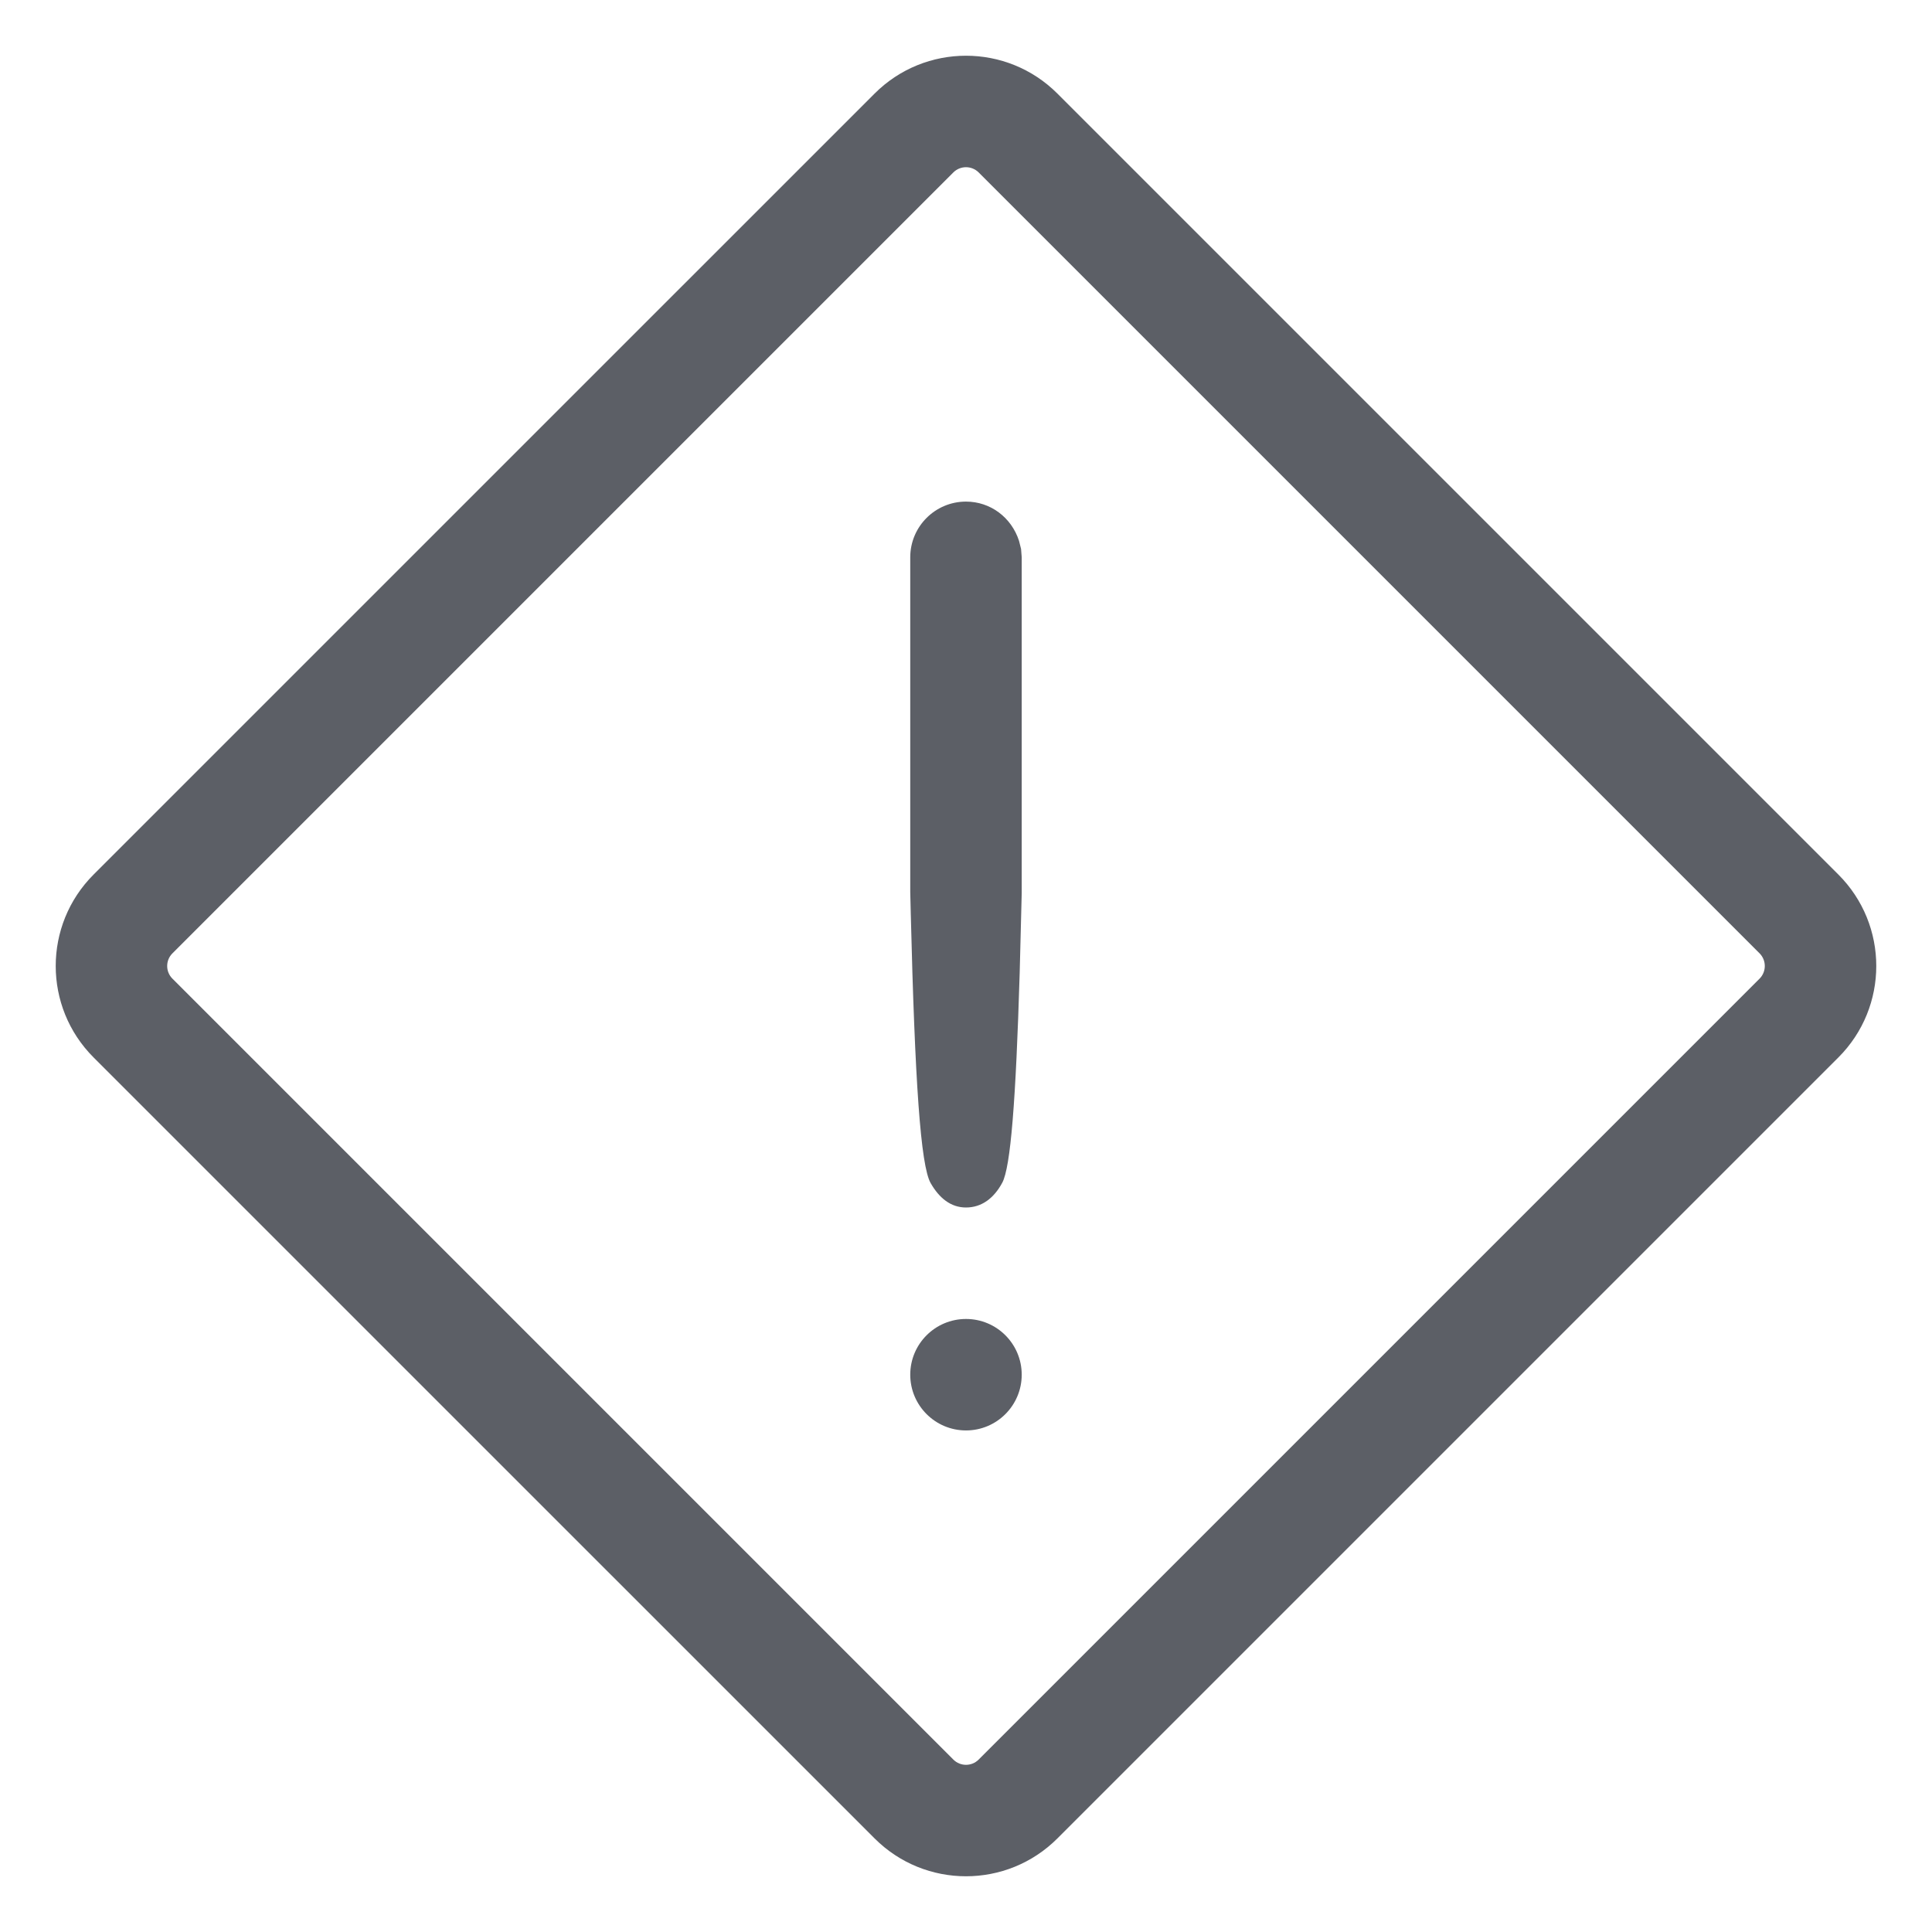 <svg viewBox="0 0 56 56" fill="none" xmlns="http://www.w3.org/2000/svg">
<path fill-rule="evenodd" clip-rule="evenodd" d="M25.349 2.714L2.713 25.349C1.249 26.813 1.249 29.187 2.713 30.651L25.349 53.286C26.813 54.751 29.187 54.751 30.651 53.286L53.286 30.651C54.751 29.187 54.751 26.813 53.286 25.349L30.651 2.714C29.187 1.249 26.813 1.249 25.349 2.714ZM28.367 4.998L51.002 27.633C51.204 27.836 51.204 28.164 51.002 28.367L28.367 51.002C28.164 51.205 27.836 51.205 27.633 51.002L4.998 28.367C4.795 28.164 4.795 27.836 4.998 27.633L27.633 4.998C27.836 4.796 28.164 4.796 28.367 4.998ZM28 14.539C28.706 14.539 29.316 14.994 29.537 15.677L29.596 15.912L29.615 16.154L29.615 25.887L29.556 28.205C29.445 31.915 29.293 33.833 29.051 34.282C28.81 34.731 28.453 35 28 35C27.559 35 27.224 34.727 26.976 34.294C26.684 33.784 26.519 31.354 26.399 26.477L26.384 25.854V16.154C26.384 15.262 27.108 14.539 28 14.539ZM28 38.231C28.892 38.231 29.615 38.954 29.615 39.846C29.615 40.738 28.892 41.462 28 41.462C27.108 41.462 26.384 40.738 26.384 39.846C26.384 38.954 27.108 38.231 28 38.231Z" fill="#5C5F66"/>
<mask id="mask0" mask-type="alpha" maskUnits="userSpaceOnUse" x="1" y="1" width="54" height="54">
<path fill-rule="evenodd" clip-rule="evenodd" d="M25.349 2.714L2.713 25.349C1.249 26.813 1.249 29.187 2.713 30.651L25.349 53.286C26.813 54.751 29.187 54.751 30.651 53.286L53.286 30.651C54.751 29.187 54.751 26.813 53.286 25.349L30.651 2.714C29.187 1.249 26.813 1.249 25.349 2.714ZM28.367 4.998L51.002 27.633C51.204 27.836 51.204 28.164 51.002 28.367L28.367 51.002C28.164 51.205 27.836 51.205 27.633 51.002L4.998 28.367C4.795 28.164 4.795 27.836 4.998 27.633L27.633 4.998C27.836 4.796 28.164 4.796 28.367 4.998ZM28 14.539C28.706 14.539 29.316 14.994 29.537 15.677L29.596 15.912L29.615 16.154L29.615 25.887L29.556 28.205C29.445 31.915 29.293 33.833 29.051 34.282C28.81 34.731 28.453 35 28 35C27.559 35 27.224 34.727 26.976 34.294C26.684 33.784 26.519 31.354 26.399 26.477L26.384 25.854V16.154C26.384 15.262 27.108 14.539 28 14.539ZM28 38.231C28.892 38.231 29.615 38.954 29.615 39.846C29.615 40.738 28.892 41.462 28 41.462C27.108 41.462 26.384 40.738 26.384 39.846C26.384 38.954 27.108 38.231 28 38.231Z" fill="white"/>
</mask>
<g mask="url(#mask0)">
</g>
</svg>
